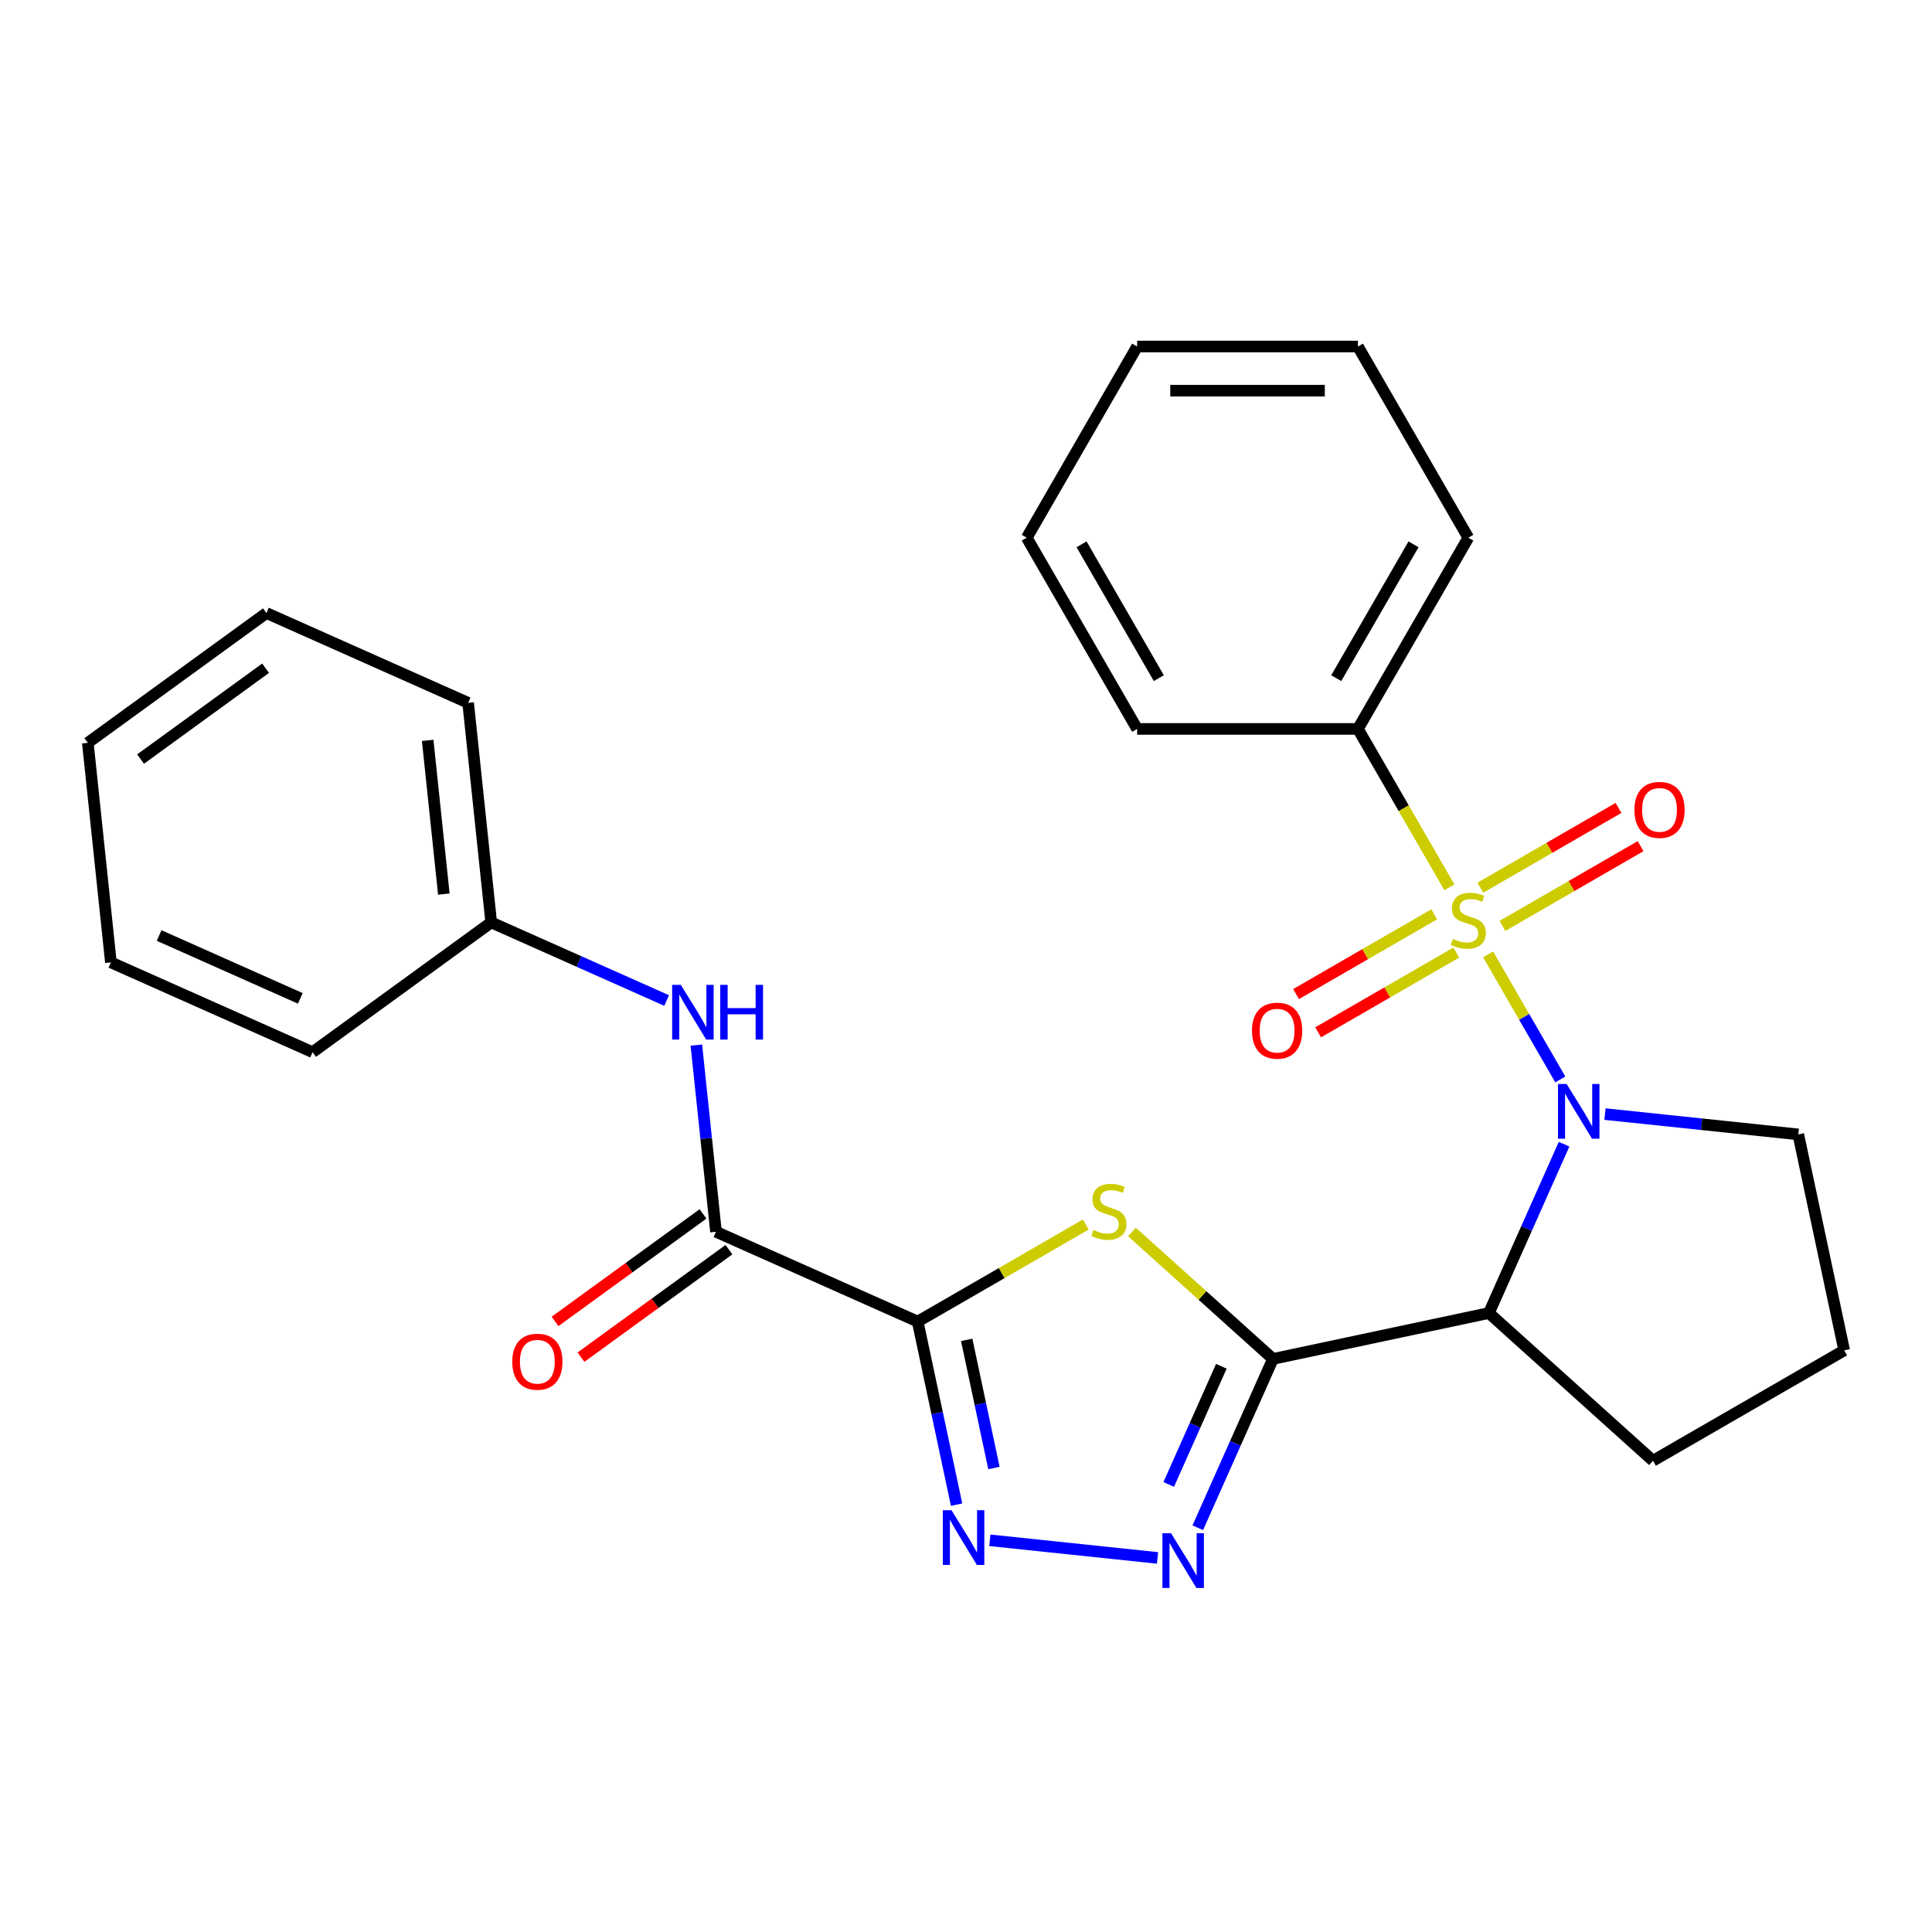 <?xml version='1.0' encoding='iso-8859-1'?>
<svg version='1.1' baseProfile='full'
              xmlns='http://www.w3.org/2000/svg'
                      xmlns:rdkit='http://www.rdkit.org/xml'
                      xmlns:xlink='http://www.w3.org/1999/xlink'
                  xml:space='preserve'
width='1000px' height='1000px' viewBox='0 0 1000 1000'>
<!-- END OF HEADER -->
<rect style='opacity:1.0;fill:#FFFFFF;stroke:none' width='1000' height='1000' x='0' y='0'> </rect>
<path class='bond-0' d='M 770.238,493.99 L 788.922,526.353' style='fill:none;fill-rule:evenodd;stroke:#CCCC00;stroke-width:6px;stroke-linecap:butt;stroke-linejoin:miter;stroke-opacity:1' />
<path class='bond-0' d='M 788.922,526.353 L 807.607,558.715' style='fill:none;fill-rule:evenodd;stroke:#0000FF;stroke-width:6px;stroke-linecap:butt;stroke-linejoin:miter;stroke-opacity:1' />
<path class='bond-9' d='M 742.347,473.249 L 706.588,493.894' style='fill:none;fill-rule:evenodd;stroke:#CCCC00;stroke-width:6px;stroke-linecap:butt;stroke-linejoin:miter;stroke-opacity:1' />
<path class='bond-9' d='M 706.588,493.894 L 670.83,514.539' style='fill:none;fill-rule:evenodd;stroke:#FF0000;stroke-width:6px;stroke-linecap:butt;stroke-linejoin:miter;stroke-opacity:1' />
<path class='bond-9' d='M 753.774,493.042 L 718.016,513.687' style='fill:none;fill-rule:evenodd;stroke:#CCCC00;stroke-width:6px;stroke-linecap:butt;stroke-linejoin:miter;stroke-opacity:1' />
<path class='bond-9' d='M 718.016,513.687 L 682.258,534.332' style='fill:none;fill-rule:evenodd;stroke:#FF0000;stroke-width:6px;stroke-linecap:butt;stroke-linejoin:miter;stroke-opacity:1' />
<path class='bond-10' d='M 777.648,479.258 L 813.407,458.613' style='fill:none;fill-rule:evenodd;stroke:#CCCC00;stroke-width:6px;stroke-linecap:butt;stroke-linejoin:miter;stroke-opacity:1' />
<path class='bond-10' d='M 813.407,458.613 L 849.165,437.968' style='fill:none;fill-rule:evenodd;stroke:#FF0000;stroke-width:6px;stroke-linecap:butt;stroke-linejoin:miter;stroke-opacity:1' />
<path class='bond-10' d='M 766.221,459.465 L 801.979,438.82' style='fill:none;fill-rule:evenodd;stroke:#CCCC00;stroke-width:6px;stroke-linecap:butt;stroke-linejoin:miter;stroke-opacity:1' />
<path class='bond-10' d='M 801.979,438.82 L 837.738,418.175' style='fill:none;fill-rule:evenodd;stroke:#FF0000;stroke-width:6px;stroke-linecap:butt;stroke-linejoin:miter;stroke-opacity:1' />
<path class='bond-11' d='M 750.196,459.277 L 726.528,418.282' style='fill:none;fill-rule:evenodd;stroke:#CCCC00;stroke-width:6px;stroke-linecap:butt;stroke-linejoin:miter;stroke-opacity:1' />
<path class='bond-11' d='M 726.528,418.282 L 702.859,377.287' style='fill:none;fill-rule:evenodd;stroke:#000000;stroke-width:6px;stroke-linecap:butt;stroke-linejoin:miter;stroke-opacity:1' />
<path class='bond-4' d='M 809.559,592.237 L 790.107,635.927' style='fill:none;fill-rule:evenodd;stroke:#0000FF;stroke-width:6px;stroke-linecap:butt;stroke-linejoin:miter;stroke-opacity:1' />
<path class='bond-4' d='M 790.107,635.927 L 770.655,679.616' style='fill:none;fill-rule:evenodd;stroke:#000000;stroke-width:6px;stroke-linecap:butt;stroke-linejoin:miter;stroke-opacity:1' />
<path class='bond-13' d='M 830.733,576.649 L 880.759,581.907' style='fill:none;fill-rule:evenodd;stroke:#0000FF;stroke-width:6px;stroke-linecap:butt;stroke-linejoin:miter;stroke-opacity:1' />
<path class='bond-13' d='M 880.759,581.907 L 930.786,587.165' style='fill:none;fill-rule:evenodd;stroke:#000000;stroke-width:6px;stroke-linecap:butt;stroke-linejoin:miter;stroke-opacity:1' />
<path class='bond-1' d='M 658.876,703.376 L 770.655,679.616' style='fill:none;fill-rule:evenodd;stroke:#000000;stroke-width:6px;stroke-linecap:butt;stroke-linejoin:miter;stroke-opacity:1' />
<path class='bond-3' d='M 658.876,703.376 L 622.383,670.517' style='fill:none;fill-rule:evenodd;stroke:#000000;stroke-width:6px;stroke-linecap:butt;stroke-linejoin:miter;stroke-opacity:1' />
<path class='bond-3' d='M 622.383,670.517 L 585.889,637.658' style='fill:none;fill-rule:evenodd;stroke:#CCCC00;stroke-width:6px;stroke-linecap:butt;stroke-linejoin:miter;stroke-opacity:1' />
<path class='bond-6' d='M 658.876,703.376 L 639.424,747.066' style='fill:none;fill-rule:evenodd;stroke:#000000;stroke-width:6px;stroke-linecap:butt;stroke-linejoin:miter;stroke-opacity:1' />
<path class='bond-6' d='M 639.424,747.066 L 619.972,790.755' style='fill:none;fill-rule:evenodd;stroke:#0000FF;stroke-width:6px;stroke-linecap:butt;stroke-linejoin:miter;stroke-opacity:1' />
<path class='bond-6' d='M 632.161,707.187 L 618.545,737.77' style='fill:none;fill-rule:evenodd;stroke:#000000;stroke-width:6px;stroke-linecap:butt;stroke-linejoin:miter;stroke-opacity:1' />
<path class='bond-6' d='M 618.545,737.77 L 604.929,768.352' style='fill:none;fill-rule:evenodd;stroke:#0000FF;stroke-width:6px;stroke-linecap:butt;stroke-linejoin:miter;stroke-opacity:1' />
<path class='bond-2' d='M 474.986,684.048 L 518.501,658.925' style='fill:none;fill-rule:evenodd;stroke:#000000;stroke-width:6px;stroke-linecap:butt;stroke-linejoin:miter;stroke-opacity:1' />
<path class='bond-2' d='M 518.501,658.925 L 562.015,633.802' style='fill:none;fill-rule:evenodd;stroke:#CCCC00;stroke-width:6px;stroke-linecap:butt;stroke-linejoin:miter;stroke-opacity:1' />
<path class='bond-7' d='M 474.986,684.048 L 370.59,637.568' style='fill:none;fill-rule:evenodd;stroke:#000000;stroke-width:6px;stroke-linecap:butt;stroke-linejoin:miter;stroke-opacity:1' />
<path class='bond-29' d='M 474.986,684.048 L 485.057,731.429' style='fill:none;fill-rule:evenodd;stroke:#000000;stroke-width:6px;stroke-linecap:butt;stroke-linejoin:miter;stroke-opacity:1' />
<path class='bond-29' d='M 485.057,731.429 L 495.129,778.81' style='fill:none;fill-rule:evenodd;stroke:#0000FF;stroke-width:6px;stroke-linecap:butt;stroke-linejoin:miter;stroke-opacity:1' />
<path class='bond-29' d='M 500.363,693.511 L 507.413,726.677' style='fill:none;fill-rule:evenodd;stroke:#000000;stroke-width:6px;stroke-linecap:butt;stroke-linejoin:miter;stroke-opacity:1' />
<path class='bond-29' d='M 507.413,726.677 L 514.463,759.844' style='fill:none;fill-rule:evenodd;stroke:#0000FF;stroke-width:6px;stroke-linecap:butt;stroke-linejoin:miter;stroke-opacity:1' />
<path class='bond-15' d='M 770.655,679.616 L 855.579,756.082' style='fill:none;fill-rule:evenodd;stroke:#000000;stroke-width:6px;stroke-linecap:butt;stroke-linejoin:miter;stroke-opacity:1' />
<path class='bond-5' d='M 512.342,797.256 L 599.141,806.379' style='fill:none;fill-rule:evenodd;stroke:#0000FF;stroke-width:6px;stroke-linecap:butt;stroke-linejoin:miter;stroke-opacity:1' />
<path class='bond-8' d='M 370.59,637.568 L 365.511,589.251' style='fill:none;fill-rule:evenodd;stroke:#000000;stroke-width:6px;stroke-linecap:butt;stroke-linejoin:miter;stroke-opacity:1' />
<path class='bond-8' d='M 365.511,589.251 L 360.433,540.934' style='fill:none;fill-rule:evenodd;stroke:#0000FF;stroke-width:6px;stroke-linecap:butt;stroke-linejoin:miter;stroke-opacity:1' />
<path class='bond-12' d='M 363.873,628.323 L 325.575,656.147' style='fill:none;fill-rule:evenodd;stroke:#000000;stroke-width:6px;stroke-linecap:butt;stroke-linejoin:miter;stroke-opacity:1' />
<path class='bond-12' d='M 325.575,656.147 L 287.278,683.972' style='fill:none;fill-rule:evenodd;stroke:#FF0000;stroke-width:6px;stroke-linecap:butt;stroke-linejoin:miter;stroke-opacity:1' />
<path class='bond-12' d='M 377.307,646.813 L 339.009,674.638' style='fill:none;fill-rule:evenodd;stroke:#000000;stroke-width:6px;stroke-linecap:butt;stroke-linejoin:miter;stroke-opacity:1' />
<path class='bond-12' d='M 339.009,674.638 L 300.712,702.462' style='fill:none;fill-rule:evenodd;stroke:#FF0000;stroke-width:6px;stroke-linecap:butt;stroke-linejoin:miter;stroke-opacity:1' />
<path class='bond-14' d='M 345.048,517.864 L 299.648,497.65' style='fill:none;fill-rule:evenodd;stroke:#0000FF;stroke-width:6px;stroke-linecap:butt;stroke-linejoin:miter;stroke-opacity:1' />
<path class='bond-14' d='M 299.648,497.65 L 254.248,477.437' style='fill:none;fill-rule:evenodd;stroke:#000000;stroke-width:6px;stroke-linecap:butt;stroke-linejoin:miter;stroke-opacity:1' />
<path class='bond-17' d='M 702.859,377.287 L 759.998,278.321' style='fill:none;fill-rule:evenodd;stroke:#000000;stroke-width:6px;stroke-linecap:butt;stroke-linejoin:miter;stroke-opacity:1' />
<path class='bond-17' d='M 691.637,351.015 L 731.634,281.738' style='fill:none;fill-rule:evenodd;stroke:#000000;stroke-width:6px;stroke-linecap:butt;stroke-linejoin:miter;stroke-opacity:1' />
<path class='bond-18' d='M 702.859,377.287 L 588.583,377.287' style='fill:none;fill-rule:evenodd;stroke:#000000;stroke-width:6px;stroke-linecap:butt;stroke-linejoin:miter;stroke-opacity:1' />
<path class='bond-16' d='M 930.786,587.165 L 954.545,698.944' style='fill:none;fill-rule:evenodd;stroke:#000000;stroke-width:6px;stroke-linecap:butt;stroke-linejoin:miter;stroke-opacity:1' />
<path class='bond-19' d='M 254.248,477.437 L 242.303,363.787' style='fill:none;fill-rule:evenodd;stroke:#000000;stroke-width:6px;stroke-linecap:butt;stroke-linejoin:miter;stroke-opacity:1' />
<path class='bond-19' d='M 229.726,462.779 L 221.364,383.223' style='fill:none;fill-rule:evenodd;stroke:#000000;stroke-width:6px;stroke-linecap:butt;stroke-linejoin:miter;stroke-opacity:1' />
<path class='bond-20' d='M 254.248,477.437 L 161.796,544.607' style='fill:none;fill-rule:evenodd;stroke:#000000;stroke-width:6px;stroke-linecap:butt;stroke-linejoin:miter;stroke-opacity:1' />
<path class='bond-27' d='M 855.579,756.082 L 954.545,698.944' style='fill:none;fill-rule:evenodd;stroke:#000000;stroke-width:6px;stroke-linecap:butt;stroke-linejoin:miter;stroke-opacity:1' />
<path class='bond-21' d='M 759.998,278.321 L 702.859,179.355' style='fill:none;fill-rule:evenodd;stroke:#000000;stroke-width:6px;stroke-linecap:butt;stroke-linejoin:miter;stroke-opacity:1' />
<path class='bond-22' d='M 588.583,377.287 L 531.445,278.321' style='fill:none;fill-rule:evenodd;stroke:#000000;stroke-width:6px;stroke-linecap:butt;stroke-linejoin:miter;stroke-opacity:1' />
<path class='bond-22' d='M 599.806,351.015 L 559.809,281.738' style='fill:none;fill-rule:evenodd;stroke:#000000;stroke-width:6px;stroke-linecap:butt;stroke-linejoin:miter;stroke-opacity:1' />
<path class='bond-24' d='M 242.303,363.787 L 137.906,317.306' style='fill:none;fill-rule:evenodd;stroke:#000000;stroke-width:6px;stroke-linecap:butt;stroke-linejoin:miter;stroke-opacity:1' />
<path class='bond-23' d='M 161.796,544.607 L 57.4,498.127' style='fill:none;fill-rule:evenodd;stroke:#000000;stroke-width:6px;stroke-linecap:butt;stroke-linejoin:miter;stroke-opacity:1' />
<path class='bond-23' d='M 155.433,516.756 L 82.355,484.219' style='fill:none;fill-rule:evenodd;stroke:#000000;stroke-width:6px;stroke-linecap:butt;stroke-linejoin:miter;stroke-opacity:1' />
<path class='bond-28' d='M 702.859,179.355 L 588.583,179.355' style='fill:none;fill-rule:evenodd;stroke:#000000;stroke-width:6px;stroke-linecap:butt;stroke-linejoin:miter;stroke-opacity:1' />
<path class='bond-28' d='M 685.718,202.21 L 605.725,202.21' style='fill:none;fill-rule:evenodd;stroke:#000000;stroke-width:6px;stroke-linecap:butt;stroke-linejoin:miter;stroke-opacity:1' />
<path class='bond-26' d='M 531.445,278.321 L 588.583,179.355' style='fill:none;fill-rule:evenodd;stroke:#000000;stroke-width:6px;stroke-linecap:butt;stroke-linejoin:miter;stroke-opacity:1' />
<path class='bond-25' d='M 57.4,498.127 L 45.455,384.476' style='fill:none;fill-rule:evenodd;stroke:#000000;stroke-width:6px;stroke-linecap:butt;stroke-linejoin:miter;stroke-opacity:1' />
<path class='bond-30' d='M 137.906,317.306 L 45.455,384.476' style='fill:none;fill-rule:evenodd;stroke:#000000;stroke-width:6px;stroke-linecap:butt;stroke-linejoin:miter;stroke-opacity:1' />
<path class='bond-30' d='M 137.472,345.872 L 72.756,392.891' style='fill:none;fill-rule:evenodd;stroke:#000000;stroke-width:6px;stroke-linecap:butt;stroke-linejoin:miter;stroke-opacity:1' />
<path  class='atom-0' d='M 751.998 485.974
Q 752.318 486.094, 753.638 486.654
Q 754.958 487.214, 756.398 487.574
Q 757.878 487.894, 759.318 487.894
Q 761.998 487.894, 763.558 486.614
Q 765.118 485.294, 765.118 483.014
Q 765.118 481.454, 764.318 480.494
Q 763.558 479.534, 762.358 479.014
Q 761.158 478.494, 759.158 477.894
Q 756.638 477.134, 755.118 476.414
Q 753.638 475.694, 752.558 474.174
Q 751.518 472.654, 751.518 470.094
Q 751.518 466.534, 753.918 464.334
Q 756.358 462.134, 761.158 462.134
Q 764.438 462.134, 768.158 463.694
L 767.238 466.774
Q 763.838 465.374, 761.278 465.374
Q 758.518 465.374, 756.998 466.534
Q 755.478 467.654, 755.518 469.614
Q 755.518 471.134, 756.278 472.054
Q 757.078 472.974, 758.198 473.494
Q 759.358 474.014, 761.278 474.614
Q 763.838 475.414, 765.358 476.214
Q 766.878 477.014, 767.958 478.654
Q 769.078 480.254, 769.078 483.014
Q 769.078 486.934, 766.438 489.054
Q 763.838 491.134, 759.478 491.134
Q 756.958 491.134, 755.038 490.574
Q 753.158 490.054, 750.918 489.134
L 751.998 485.974
' fill='#CCCC00'/>
<path  class='atom-1' d='M 810.876 561.06
L 820.156 576.06
Q 821.076 577.54, 822.556 580.22
Q 824.036 582.9, 824.116 583.06
L 824.116 561.06
L 827.876 561.06
L 827.876 589.38
L 823.996 589.38
L 814.036 572.98
Q 812.876 571.06, 811.636 568.86
Q 810.436 566.66, 810.076 565.98
L 810.076 589.38
L 806.396 589.38
L 806.396 561.06
L 810.876 561.06
' fill='#0000FF'/>
<path  class='atom-4' d='M 565.952 636.63
Q 566.272 636.75, 567.592 637.31
Q 568.912 637.87, 570.352 638.23
Q 571.832 638.55, 573.272 638.55
Q 575.952 638.55, 577.512 637.27
Q 579.072 635.95, 579.072 633.67
Q 579.072 632.11, 578.272 631.15
Q 577.512 630.19, 576.312 629.67
Q 575.112 629.15, 573.112 628.55
Q 570.592 627.79, 569.072 627.07
Q 567.592 626.35, 566.512 624.83
Q 565.472 623.31, 565.472 620.75
Q 565.472 617.19, 567.872 614.99
Q 570.312 612.79, 575.112 612.79
Q 578.392 612.79, 582.112 614.35
L 581.192 617.43
Q 577.792 616.03, 575.232 616.03
Q 572.472 616.03, 570.952 617.19
Q 569.432 618.31, 569.472 620.27
Q 569.472 621.79, 570.232 622.71
Q 571.032 623.63, 572.152 624.15
Q 573.312 624.67, 575.232 625.27
Q 577.792 626.07, 579.312 626.87
Q 580.832 627.67, 581.912 629.31
Q 583.032 630.91, 583.032 633.67
Q 583.032 637.59, 580.392 639.71
Q 577.792 641.79, 573.432 641.79
Q 570.912 641.79, 568.992 641.23
Q 567.112 640.71, 564.872 639.79
L 565.952 636.63
' fill='#CCCC00'/>
<path  class='atom-6' d='M 492.486 781.667
L 501.766 796.667
Q 502.686 798.147, 504.166 800.827
Q 505.646 803.507, 505.726 803.667
L 505.726 781.667
L 509.486 781.667
L 509.486 809.987
L 505.606 809.987
L 495.646 793.587
Q 494.486 791.667, 493.246 789.467
Q 492.046 787.267, 491.686 786.587
L 491.686 809.987
L 488.006 809.987
L 488.006 781.667
L 492.486 781.667
' fill='#0000FF'/>
<path  class='atom-7' d='M 606.136 793.612
L 615.416 808.612
Q 616.336 810.092, 617.816 812.772
Q 619.296 815.452, 619.376 815.612
L 619.376 793.612
L 623.136 793.612
L 623.136 821.932
L 619.256 821.932
L 609.296 805.532
Q 608.136 803.612, 606.896 801.412
Q 605.696 799.212, 605.336 798.532
L 605.336 821.932
L 601.656 821.932
L 601.656 793.612
L 606.136 793.612
' fill='#0000FF'/>
<path  class='atom-9' d='M 352.384 509.757
L 361.664 524.757
Q 362.584 526.237, 364.064 528.917
Q 365.544 531.597, 365.624 531.757
L 365.624 509.757
L 369.384 509.757
L 369.384 538.077
L 365.504 538.077
L 355.544 521.677
Q 354.384 519.757, 353.144 517.557
Q 351.944 515.357, 351.584 514.677
L 351.584 538.077
L 347.904 538.077
L 347.904 509.757
L 352.384 509.757
' fill='#0000FF'/>
<path  class='atom-9' d='M 372.784 509.757
L 376.624 509.757
L 376.624 521.797
L 391.104 521.797
L 391.104 509.757
L 394.944 509.757
L 394.944 538.077
L 391.104 538.077
L 391.104 524.997
L 376.624 524.997
L 376.624 538.077
L 372.784 538.077
L 372.784 509.757
' fill='#0000FF'/>
<path  class='atom-10' d='M 648.031 533.472
Q 648.031 526.672, 651.391 522.872
Q 654.751 519.072, 661.031 519.072
Q 667.311 519.072, 670.671 522.872
Q 674.031 526.672, 674.031 533.472
Q 674.031 540.352, 670.631 544.272
Q 667.231 548.152, 661.031 548.152
Q 654.791 548.152, 651.391 544.272
Q 648.031 540.392, 648.031 533.472
M 661.031 544.952
Q 665.351 544.952, 667.671 542.072
Q 670.031 539.152, 670.031 533.472
Q 670.031 527.912, 667.671 525.112
Q 665.351 522.272, 661.031 522.272
Q 656.711 522.272, 654.351 525.072
Q 652.031 527.872, 652.031 533.472
Q 652.031 539.192, 654.351 542.072
Q 656.711 544.952, 661.031 544.952
' fill='#FF0000'/>
<path  class='atom-11' d='M 845.964 419.195
Q 845.964 412.395, 849.324 408.595
Q 852.684 404.795, 858.964 404.795
Q 865.244 404.795, 868.604 408.595
Q 871.964 412.395, 871.964 419.195
Q 871.964 426.075, 868.564 429.995
Q 865.164 433.875, 858.964 433.875
Q 852.724 433.875, 849.324 429.995
Q 845.964 426.115, 845.964 419.195
M 858.964 430.675
Q 863.284 430.675, 865.604 427.795
Q 867.964 424.875, 867.964 419.195
Q 867.964 413.635, 865.604 410.835
Q 863.284 407.995, 858.964 407.995
Q 854.644 407.995, 852.284 410.795
Q 849.964 413.595, 849.964 419.195
Q 849.964 424.915, 852.284 427.795
Q 854.644 430.675, 858.964 430.675
' fill='#FF0000'/>
<path  class='atom-13' d='M 265.138 704.818
Q 265.138 698.018, 268.498 694.218
Q 271.858 690.418, 278.138 690.418
Q 284.418 690.418, 287.778 694.218
Q 291.138 698.018, 291.138 704.818
Q 291.138 711.698, 287.738 715.618
Q 284.338 719.498, 278.138 719.498
Q 271.898 719.498, 268.498 715.618
Q 265.138 711.738, 265.138 704.818
M 278.138 716.298
Q 282.458 716.298, 284.778 713.418
Q 287.138 710.498, 287.138 704.818
Q 287.138 699.258, 284.778 696.458
Q 282.458 693.618, 278.138 693.618
Q 273.818 693.618, 271.458 696.418
Q 269.138 699.218, 269.138 704.818
Q 269.138 710.538, 271.458 713.418
Q 273.818 716.298, 278.138 716.298
' fill='#FF0000'/>
</svg>
